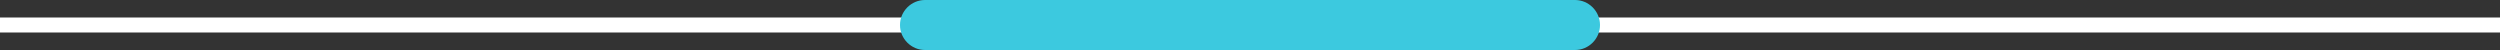 <svg xmlns="http://www.w3.org/2000/svg" xmlns:xlink="http://www.w3.org/1999/xlink" id="Capa_1" x="0px" y="0px" viewBox="0 0 200 4" style="enable-background:new 0 0 200 4;" xml:space="preserve"><rect x="0" y="0" width="200" height="4" fill="#333333" stroke="none"/><style type="text/css">	.st0{fill:#FFFFFF;}	.st1{fill:#3CC9DF;}</style><rect y="1.4" class="st0" width="200" height="1.2"></rect><path class="st1" d="M74,0h52c1.1,0,2,0.9,2,2v0c0,1.1-0.9,2-2,2H74c-1.1,0-2-0.9-2-2v0C72,0.9,72.9,0,74,0z"></path></svg>